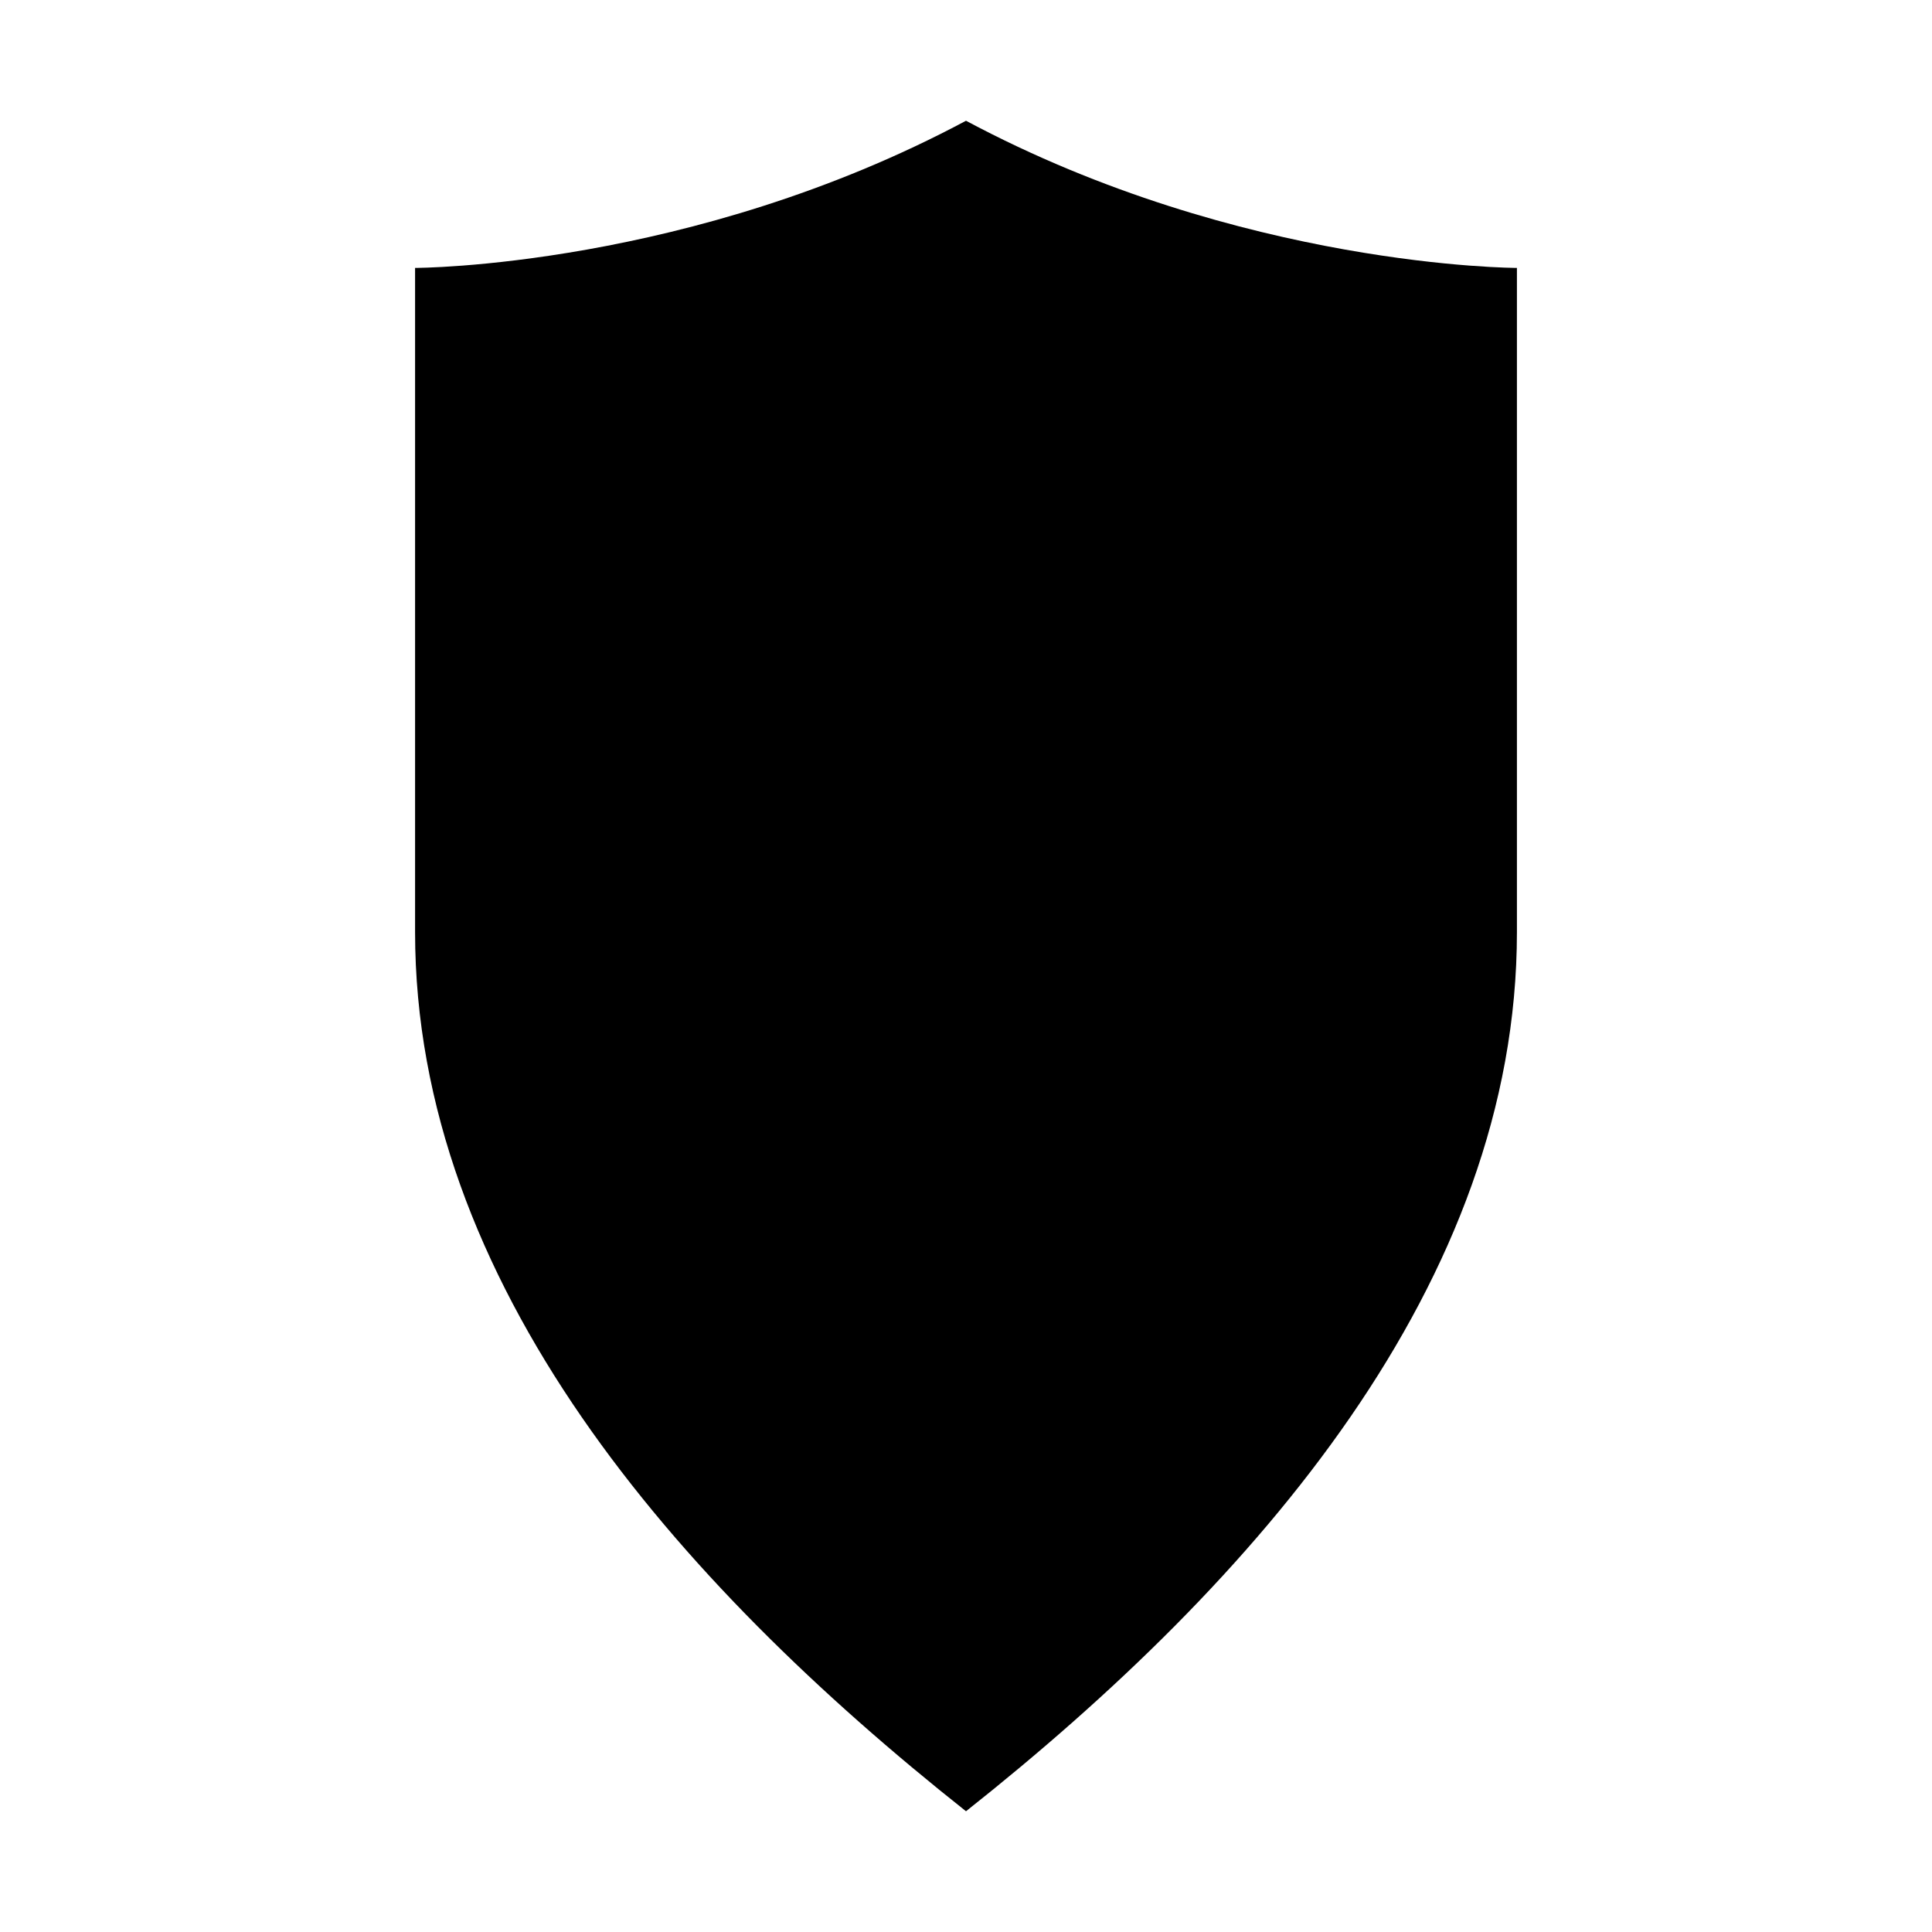 <?xml version="1.0" encoding="UTF-8"?>
<svg xmlns="http://www.w3.org/2000/svg" width="1024" height="1024" viewBox="0 0 1024 1024">
  <g fill="#000">
    <!-- stylized shield -->
    <path d="M512 64c146 78 292 78 292 78v352c0 186-138 344-292 466-154-122-292-280-292-466V142s146 0 292-78Z"/>
    <!-- Monogram 'A' centered -->
    <path d="M512 290c-10 0-19 6-23 15L352 640c-6 14 1 31 16 37 14 6 31-1 37-16l34-82h146l34 82c6 14 23 22 37 16 15-6 22-23 16-37L535 305c-4-9-13-15-23-15Zm0 74 50 122H462l50-122Z"/>
  </g>
</svg>
